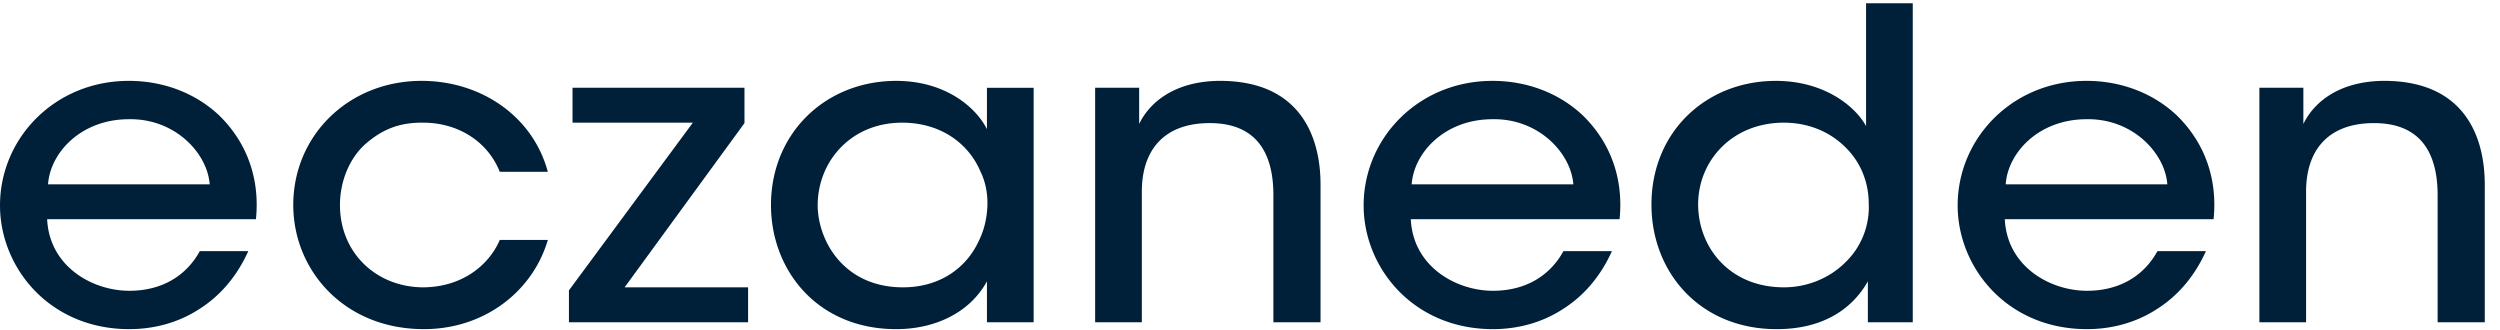 <svg width="174" height="23" viewBox="0 0 174 23" fill="none" xmlns="http://www.w3.org/2000/svg">
    <path fill-rule="evenodd" clip-rule="evenodd" d="M124.159 19.998c-3.75 0-5.937-2.73-5.969-5.73v-.03c0-3.06 2.375-5.7 5.969-5.7 1.656 0 3.124.6 4.188 1.62 1.062.99 1.717 2.4 1.717 4.02a5.324 5.324 0 0 1-1.655 4.11c-1.062 1.05-2.594 1.71-4.25 1.71zm5.844 2.43h3.125V.229h-3.25v8.55c-.688-1.29-2.813-3.15-6.282-3.15-4.843 0-8.655 3.54-8.655 8.61 0 4.71 3.374 8.67 8.718 8.67 3.5 0 5.405-1.65 6.344-3.33v2.85zm-53.78-16.32h3.062v2.52c.812-1.68 2.719-3.03 5.75-3 5.437.06 6.875 3.84 6.875 7.23v9.57h-3.282v-8.85c0-2.94-1.187-5.04-4.5-5.01-3.187.03-4.656 1.95-4.656 4.77v9.09h-3.25V6.107zm-38.094 10.59c-1.03 3.54-4.374 6.21-8.624 6.21-5.563 0-9.094-4.11-9.094-8.64 0-4.83 3.843-8.64 8.936-8.64 4.064 0 7.719 2.4 8.782 6.33h-3.344c-.875-2.19-3-3.42-5.313-3.42-1.718-.03-2.968.51-4.155 1.59-1 .96-1.656 2.49-1.656 4.14 0 3.36 2.562 5.73 5.811 5.73 2.845-.03 4.626-1.68 5.313-3.3h3.344zm1.47 3.51 8.623-11.67h-8.374v-2.43h11.968v2.46l-8.343 11.43h8.594v2.43H39.598v-2.22zm23.248-.21c-4.125 0-5.906-3.24-5.937-5.67v-.03c0-3.06 2.312-5.76 5.875-5.76 2.718 0 4.625 1.47 5.436 3.36.376.75.531 1.59.501 2.43-.031.84-.219 1.68-.594 2.43-.843 1.86-2.688 3.24-5.28 3.24zm5.844 2.43h3.25V6.109h-3.25v2.88c-.781-1.56-2.939-3.36-6.313-3.36-4.937 0-8.718 3.66-8.718 8.64 0 4.56 3.25 8.64 8.718 8.64 2.688 0 5.125-1.14 6.313-3.33v2.85zm35.187-14.13c3.218-.06 5.469 2.37 5.625 4.53h-11.25c.157-2.22 2.313-4.53 5.625-4.53zm.031 11.94c-2.562 0-5.562-1.68-5.717-4.98h14.53c.28-2.73-.563-5.28-2.563-7.23-1.626-1.53-3.844-2.4-6.281-2.4-5.156 0-8.969 3.99-8.969 8.67 0 4.32 3.438 8.61 9 8.61 1.719 0 3.406-.45 4.843-1.38 1.439-.9 2.626-2.25 3.439-4.05h-3.375c-.939 1.71-2.625 2.76-4.907 2.76zm-89.315-7.41c-.156-2.16-2.407-4.59-5.625-4.53-3.313 0-5.468 2.31-5.625 4.53h11.25zm-11.312 2.43c.156 3.3 3.156 4.98 5.718 4.98 2.281 0 3.968-1.05 4.906-2.76h3.375c-.812 1.8-2 3.15-3.438 4.05-1.438.93-3.124 1.38-4.843 1.38-5.562 0-9-4.29-9-8.61 0-4.68 3.813-8.67 8.969-8.67 2.436 0 4.655.87 6.281 2.4 2 1.95 2.843 4.5 2.563 7.23H3.283zm147.564-2.43c-.155-2.16-2.406-4.59-5.624-4.53-3.312 0-5.469 2.31-5.626 4.53h11.25zm-11.311 2.43c.156 3.3 3.156 4.98 5.718 4.98 2.281 0 3.968-1.05 4.906-2.76h3.375c-.813 1.8-2 3.15-3.438 4.05-1.437.93-3.125 1.38-4.843 1.38-5.562 0-9-4.29-9-8.61 0-4.68 3.812-8.67 8.969-8.67 2.437 0 4.655.87 6.28 2.4 2 1.95 2.844 4.5 2.563 7.23h-14.53zm20.779-9.15h-3.061v16.32h3.25v-9.09c0-2.82 1.467-4.74 4.656-4.77 3.312-.03 4.499 2.07 4.499 5.01v8.85h3.282v-9.57c0-3.39-1.437-7.17-6.875-7.23-3.031-.03-4.937 1.32-5.751 3v-2.52z" fill="#002039"/>
</svg>
